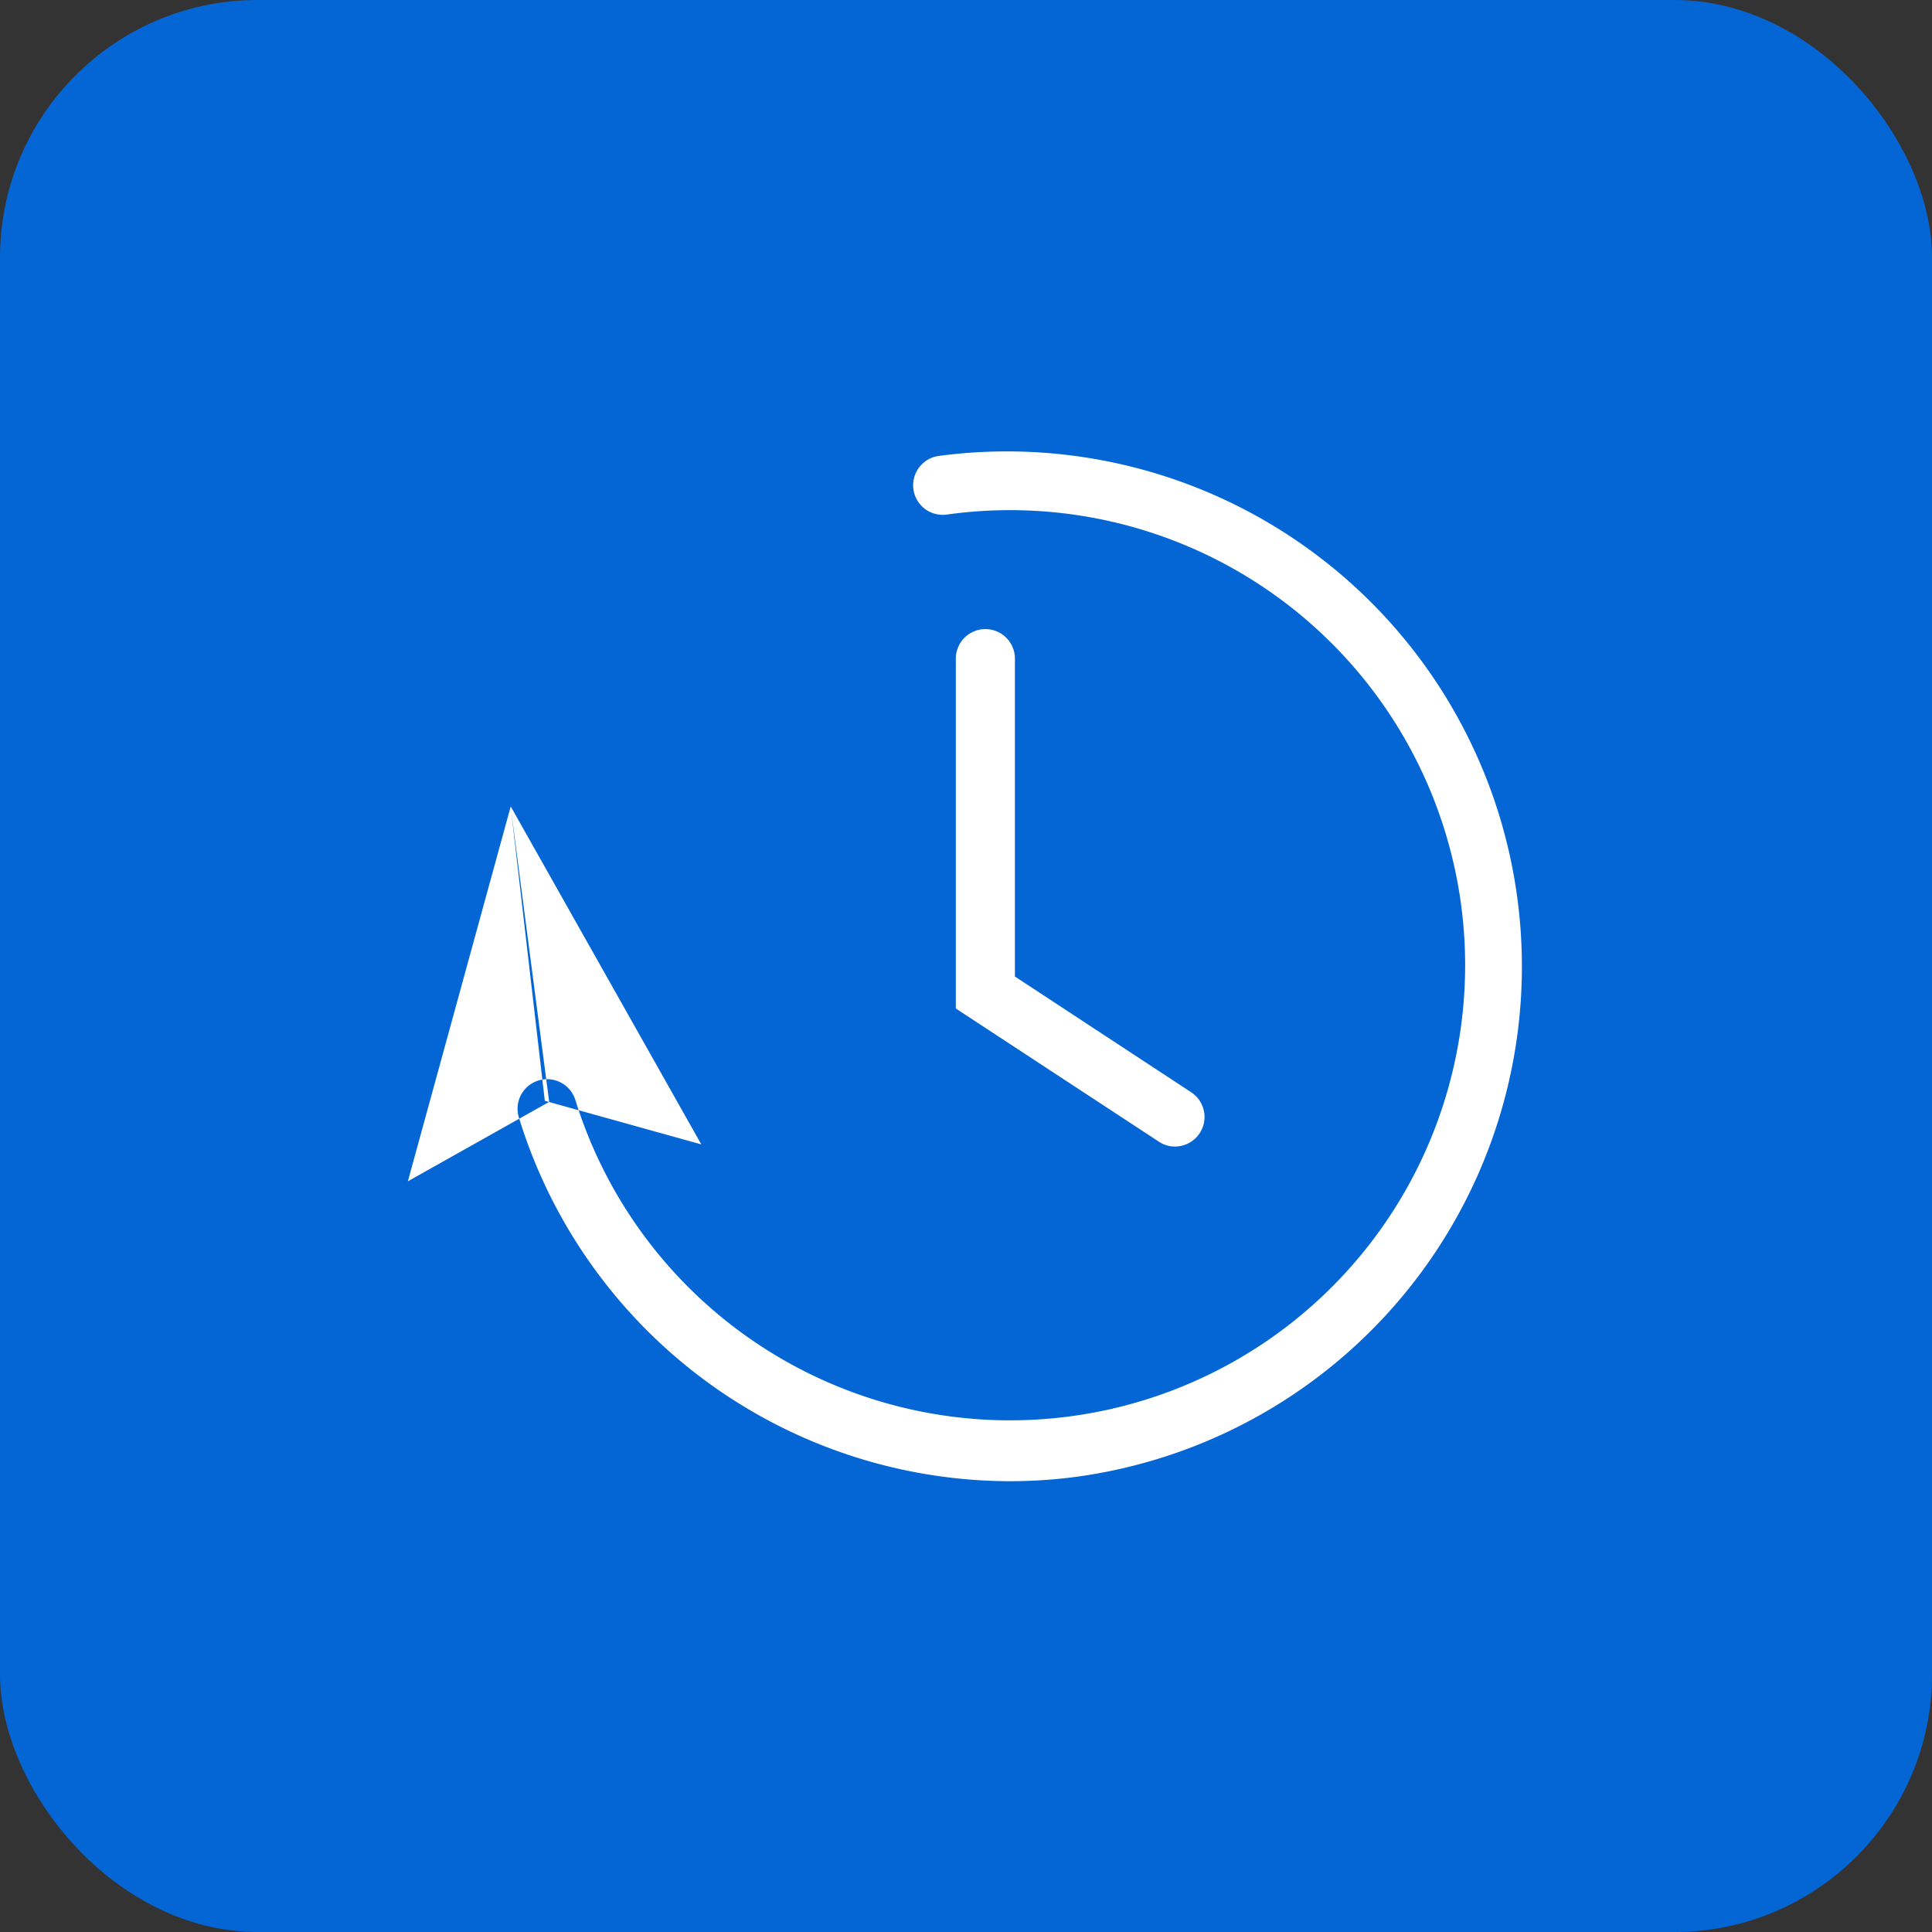<svg id="icon-system_05.svg" xmlns="http://www.w3.org/2000/svg" width="90" height="90" viewBox="0 0 90 90">
  <rect x="0" y="0" width="90" height="90" fill="#333333" stroke="none"/>
  <defs>
    <style>
      .cls-1 {
        fill: #0466d5;
      }

      .cls-2 {
        fill: #fff;
        fill-rule: evenodd;
      }
    </style>
  </defs>
  <rect id="長方形_939" data-name="長方形 939" class="cls-1" width="90" height="90" rx="12" ry="12"/>
  <path id="シェイプ_502" data-name="シェイプ 502" class="cls-2" d="M222.058,2877a23.976,23.976,0,0,1-22.882-16.93,1.377,1.377,0,1,1,2.632-.81,21.2,21.2,0,1,0,17.3-27.29,1.378,1.378,0,0,1-.383-2.73,23.993,23.993,0,0,1,6.664,47.52A23.343,23.343,0,0,1,222.058,2877Zm-23.27-31.42L194,2863.03l6.583-3.7Zm0-.02,8.881,15.75-7.29-2.03Zm30.944,15.85a1.311,1.311,0,0,1-.752-0.23l-9.454-6.2v-16.26a1.377,1.377,0,1,1,2.753,0v14.77l8.208,5.39A1.377,1.377,0,0,1,229.733,2861.41Z" transform="translate(-175 -2808)"/>
</svg>
